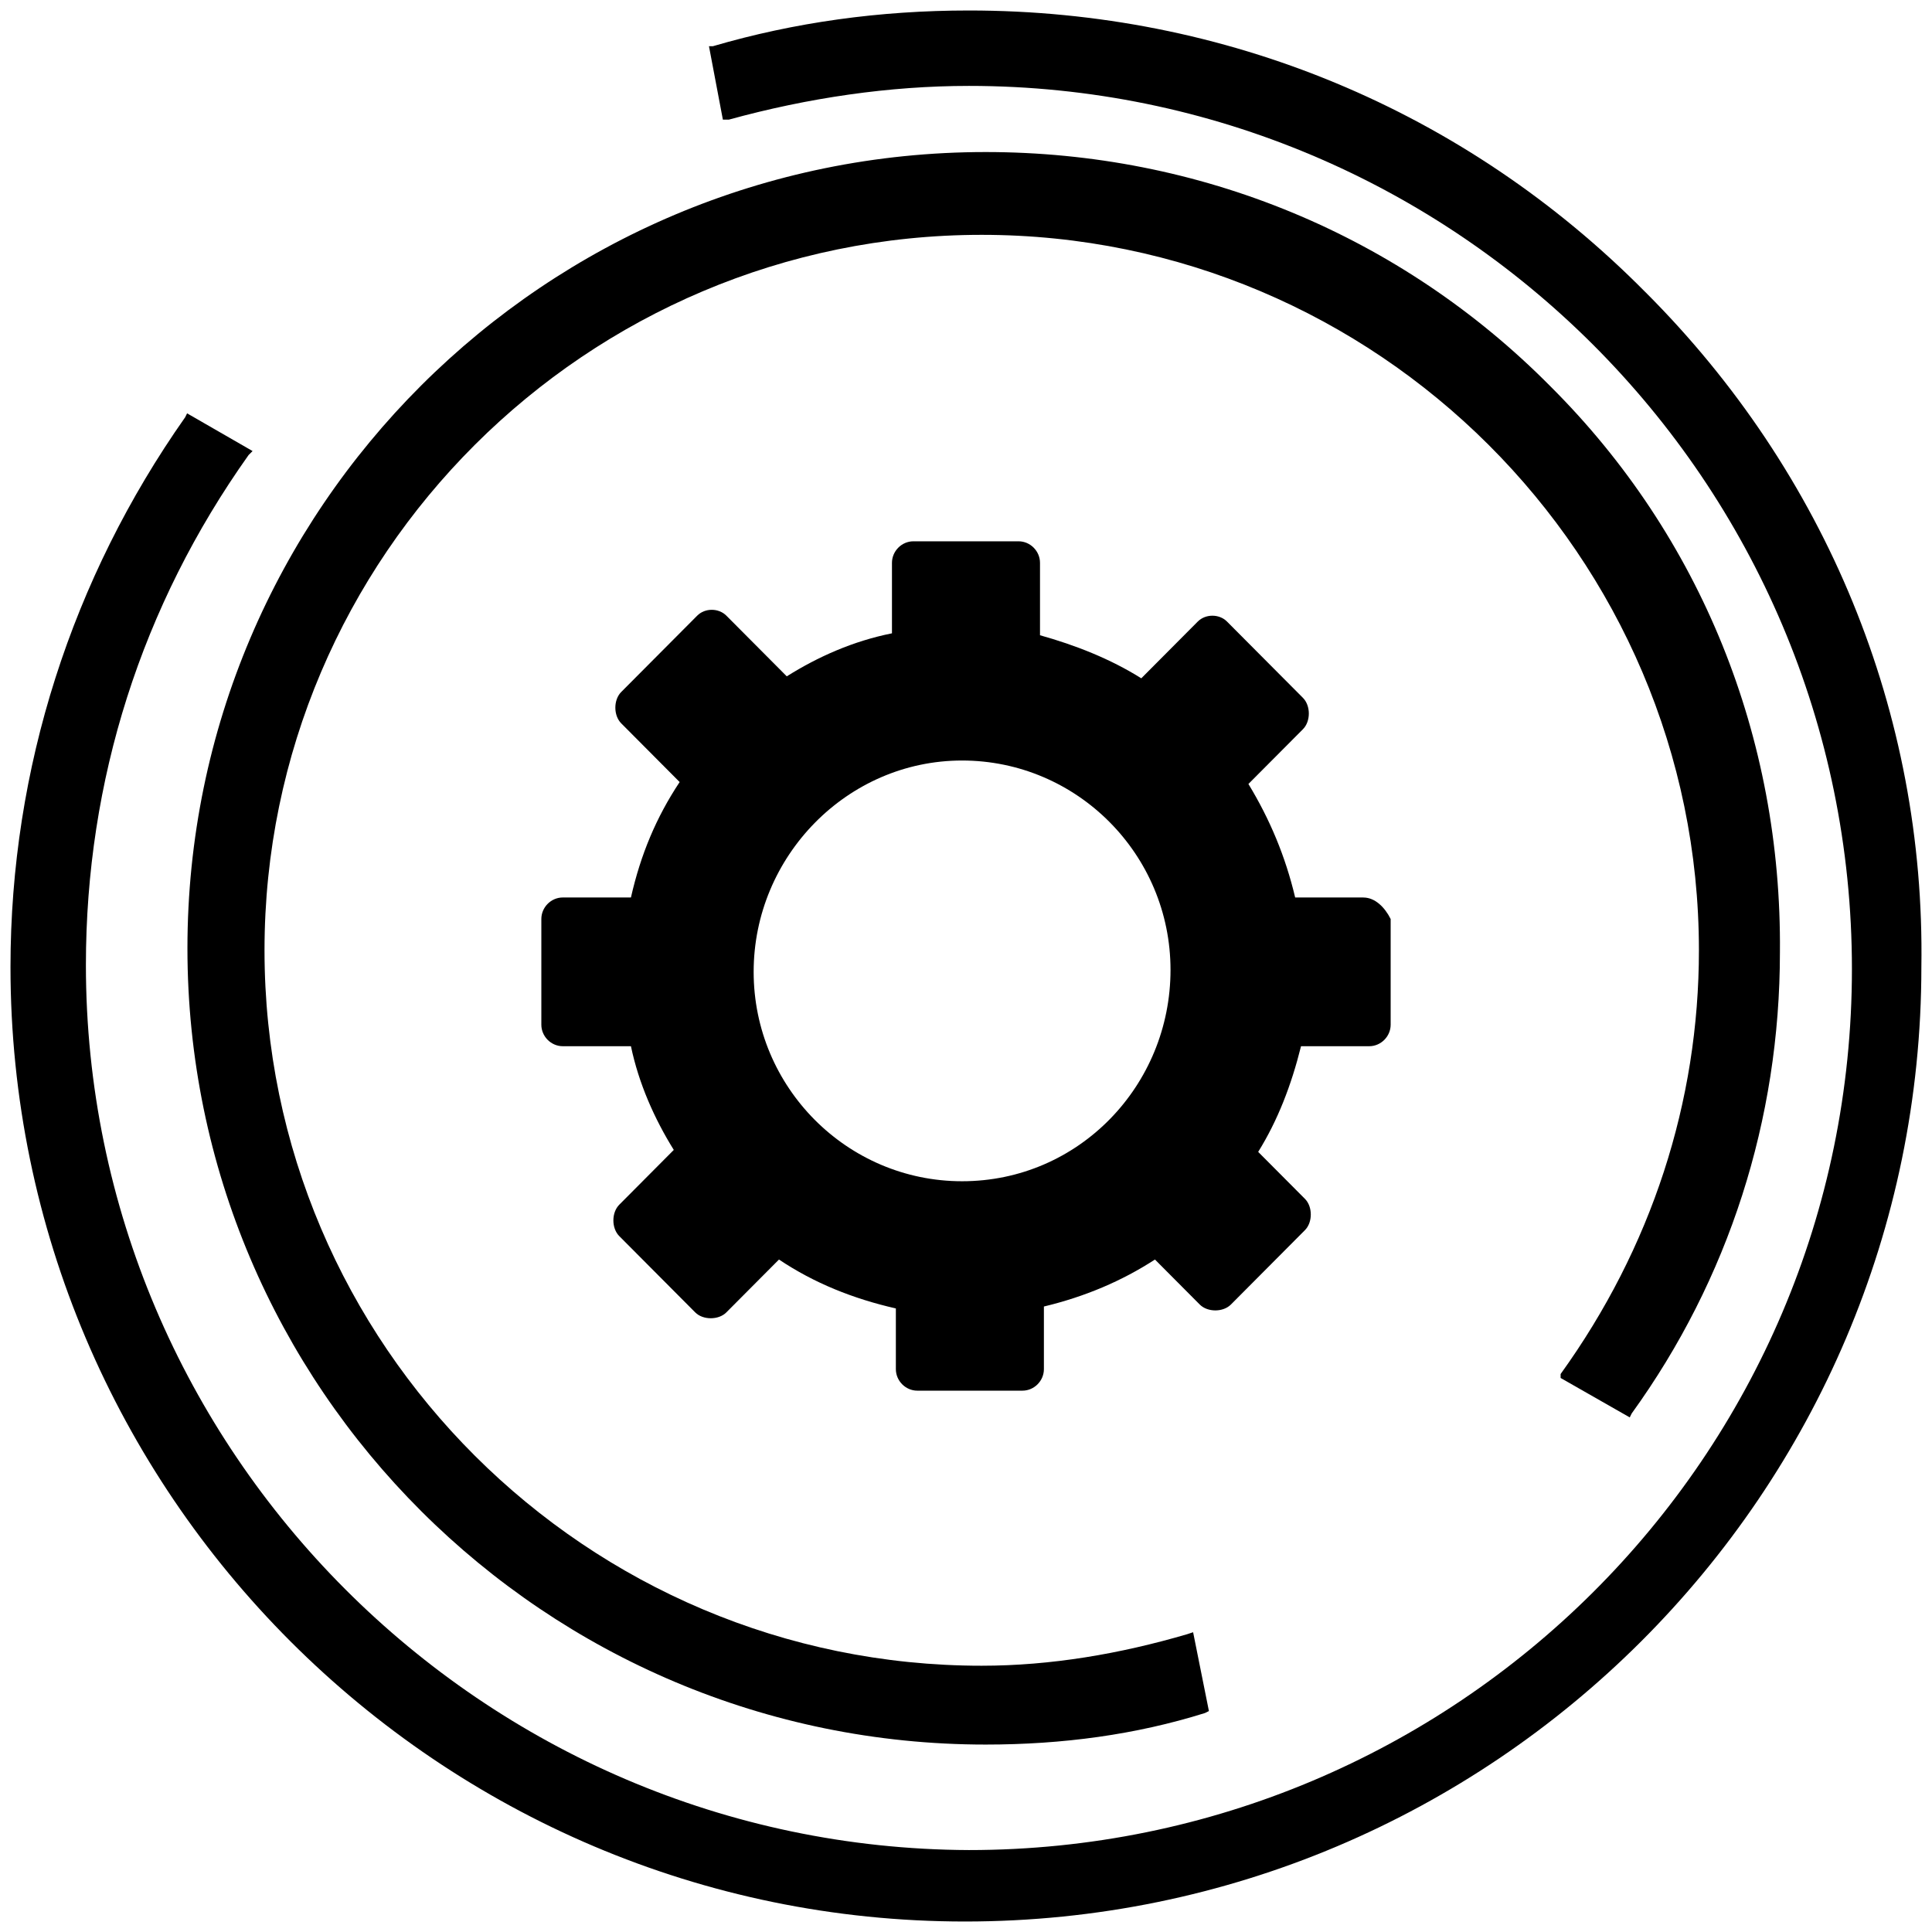 <svg width="56" height="56" viewBox="0 0 56 56" fill="none" xmlns="http://www.w3.org/2000/svg">
<path d="M45.235 39.941L47.239 41.084L47.296 40.969C50.103 37.085 51.592 32.457 51.592 27.601C51.649 21.374 49.301 15.547 44.948 11.206C40.596 6.807 34.755 4.407 28.57 4.407C15.799 4.407 5.433 14.747 5.433 27.487C5.433 40.227 15.799 50.567 28.57 50.567C30.803 50.567 32.922 50.281 34.926 49.653L35.041 49.596L34.583 47.311L34.411 47.368C32.464 47.939 30.459 48.282 28.455 48.282C17.002 48.282 7.667 38.97 7.667 27.544C7.667 16.119 17.002 6.807 28.455 6.807C39.909 6.807 49.244 16.119 49.244 27.544C49.244 31.943 47.869 36.17 45.235 39.827L45.235 39.941Z" fill="black"/>
<path d="M47.697 8.472C42.463 3.18 35.504 0.304 28.084 0.304C25.496 0.304 23.023 0.649 20.665 1.339L20.55 1.34L20.953 3.468H21.125C23.425 2.835 25.784 2.49 28.085 2.49C42.176 2.49 53.679 13.937 53.679 28.086C53.679 42.236 42.176 53.625 28.085 53.625C13.993 53.568 2.49 42.063 2.49 27.971C2.49 22.622 4.1 17.56 7.206 13.189L7.321 13.074L5.423 11.981L5.366 12.096C2.088 16.755 0.304 22.277 0.304 28.029C0.304 43.271 12.728 55.696 27.97 55.696C43.269 55.696 55.692 43.271 55.692 28.029C55.807 20.666 52.932 13.706 47.698 8.472L47.697 8.472Z" fill="black"/>
<path d="M39.518 26.014H37.541C37.259 24.823 36.807 23.746 36.186 22.724L37.767 21.136C37.88 21.023 37.937 20.852 37.937 20.682C37.937 20.512 37.88 20.342 37.767 20.228L35.565 18.016C35.34 17.79 34.944 17.79 34.718 18.016L33.081 19.661C32.178 19.094 31.161 18.697 30.145 18.413V16.314C30.145 15.974 29.863 15.69 29.524 15.69H26.475C26.136 15.69 25.854 15.974 25.854 16.314V18.357C24.725 18.583 23.708 19.037 22.805 19.604L21.055 17.846C20.829 17.619 20.433 17.619 20.208 17.846L18.006 20.058C17.893 20.172 17.836 20.342 17.836 20.512C17.836 20.682 17.893 20.852 18.006 20.966L19.7 22.668C19.022 23.689 18.571 24.766 18.288 26.014H16.312C15.973 26.014 15.691 26.298 15.691 26.638V29.701C15.691 30.041 15.973 30.325 16.312 30.325H18.288C18.514 31.403 18.966 32.424 19.53 33.331L17.949 34.92C17.836 35.034 17.779 35.204 17.779 35.374C17.779 35.544 17.836 35.714 17.949 35.828L20.151 38.04C20.264 38.154 20.433 38.21 20.602 38.21C20.772 38.21 20.941 38.154 21.054 38.04L22.579 36.508C23.595 37.189 24.725 37.643 25.967 37.926V39.685C25.967 40.025 26.249 40.309 26.588 40.309H29.637C29.976 40.309 30.258 40.025 30.258 39.685V37.87C31.444 37.586 32.516 37.132 33.477 36.508L34.775 37.812C34.888 37.926 35.058 37.983 35.227 37.983C35.396 37.983 35.566 37.926 35.679 37.812L37.824 35.657C37.938 35.543 37.994 35.373 37.994 35.203C37.994 35.033 37.938 34.863 37.824 34.749L36.469 33.388C37.034 32.48 37.429 31.459 37.711 30.325H39.688C40.027 30.325 40.309 30.041 40.309 29.701V26.638C40.139 26.298 39.857 26.015 39.518 26.015L39.518 26.014ZM27.886 34.239C24.555 34.239 21.845 31.517 21.845 28.17C21.845 24.823 24.555 22.044 27.886 22.044C31.218 22.044 33.928 24.766 33.928 28.113C33.928 31.46 31.274 34.239 27.886 34.239Z" fill="black"/>
</svg>

